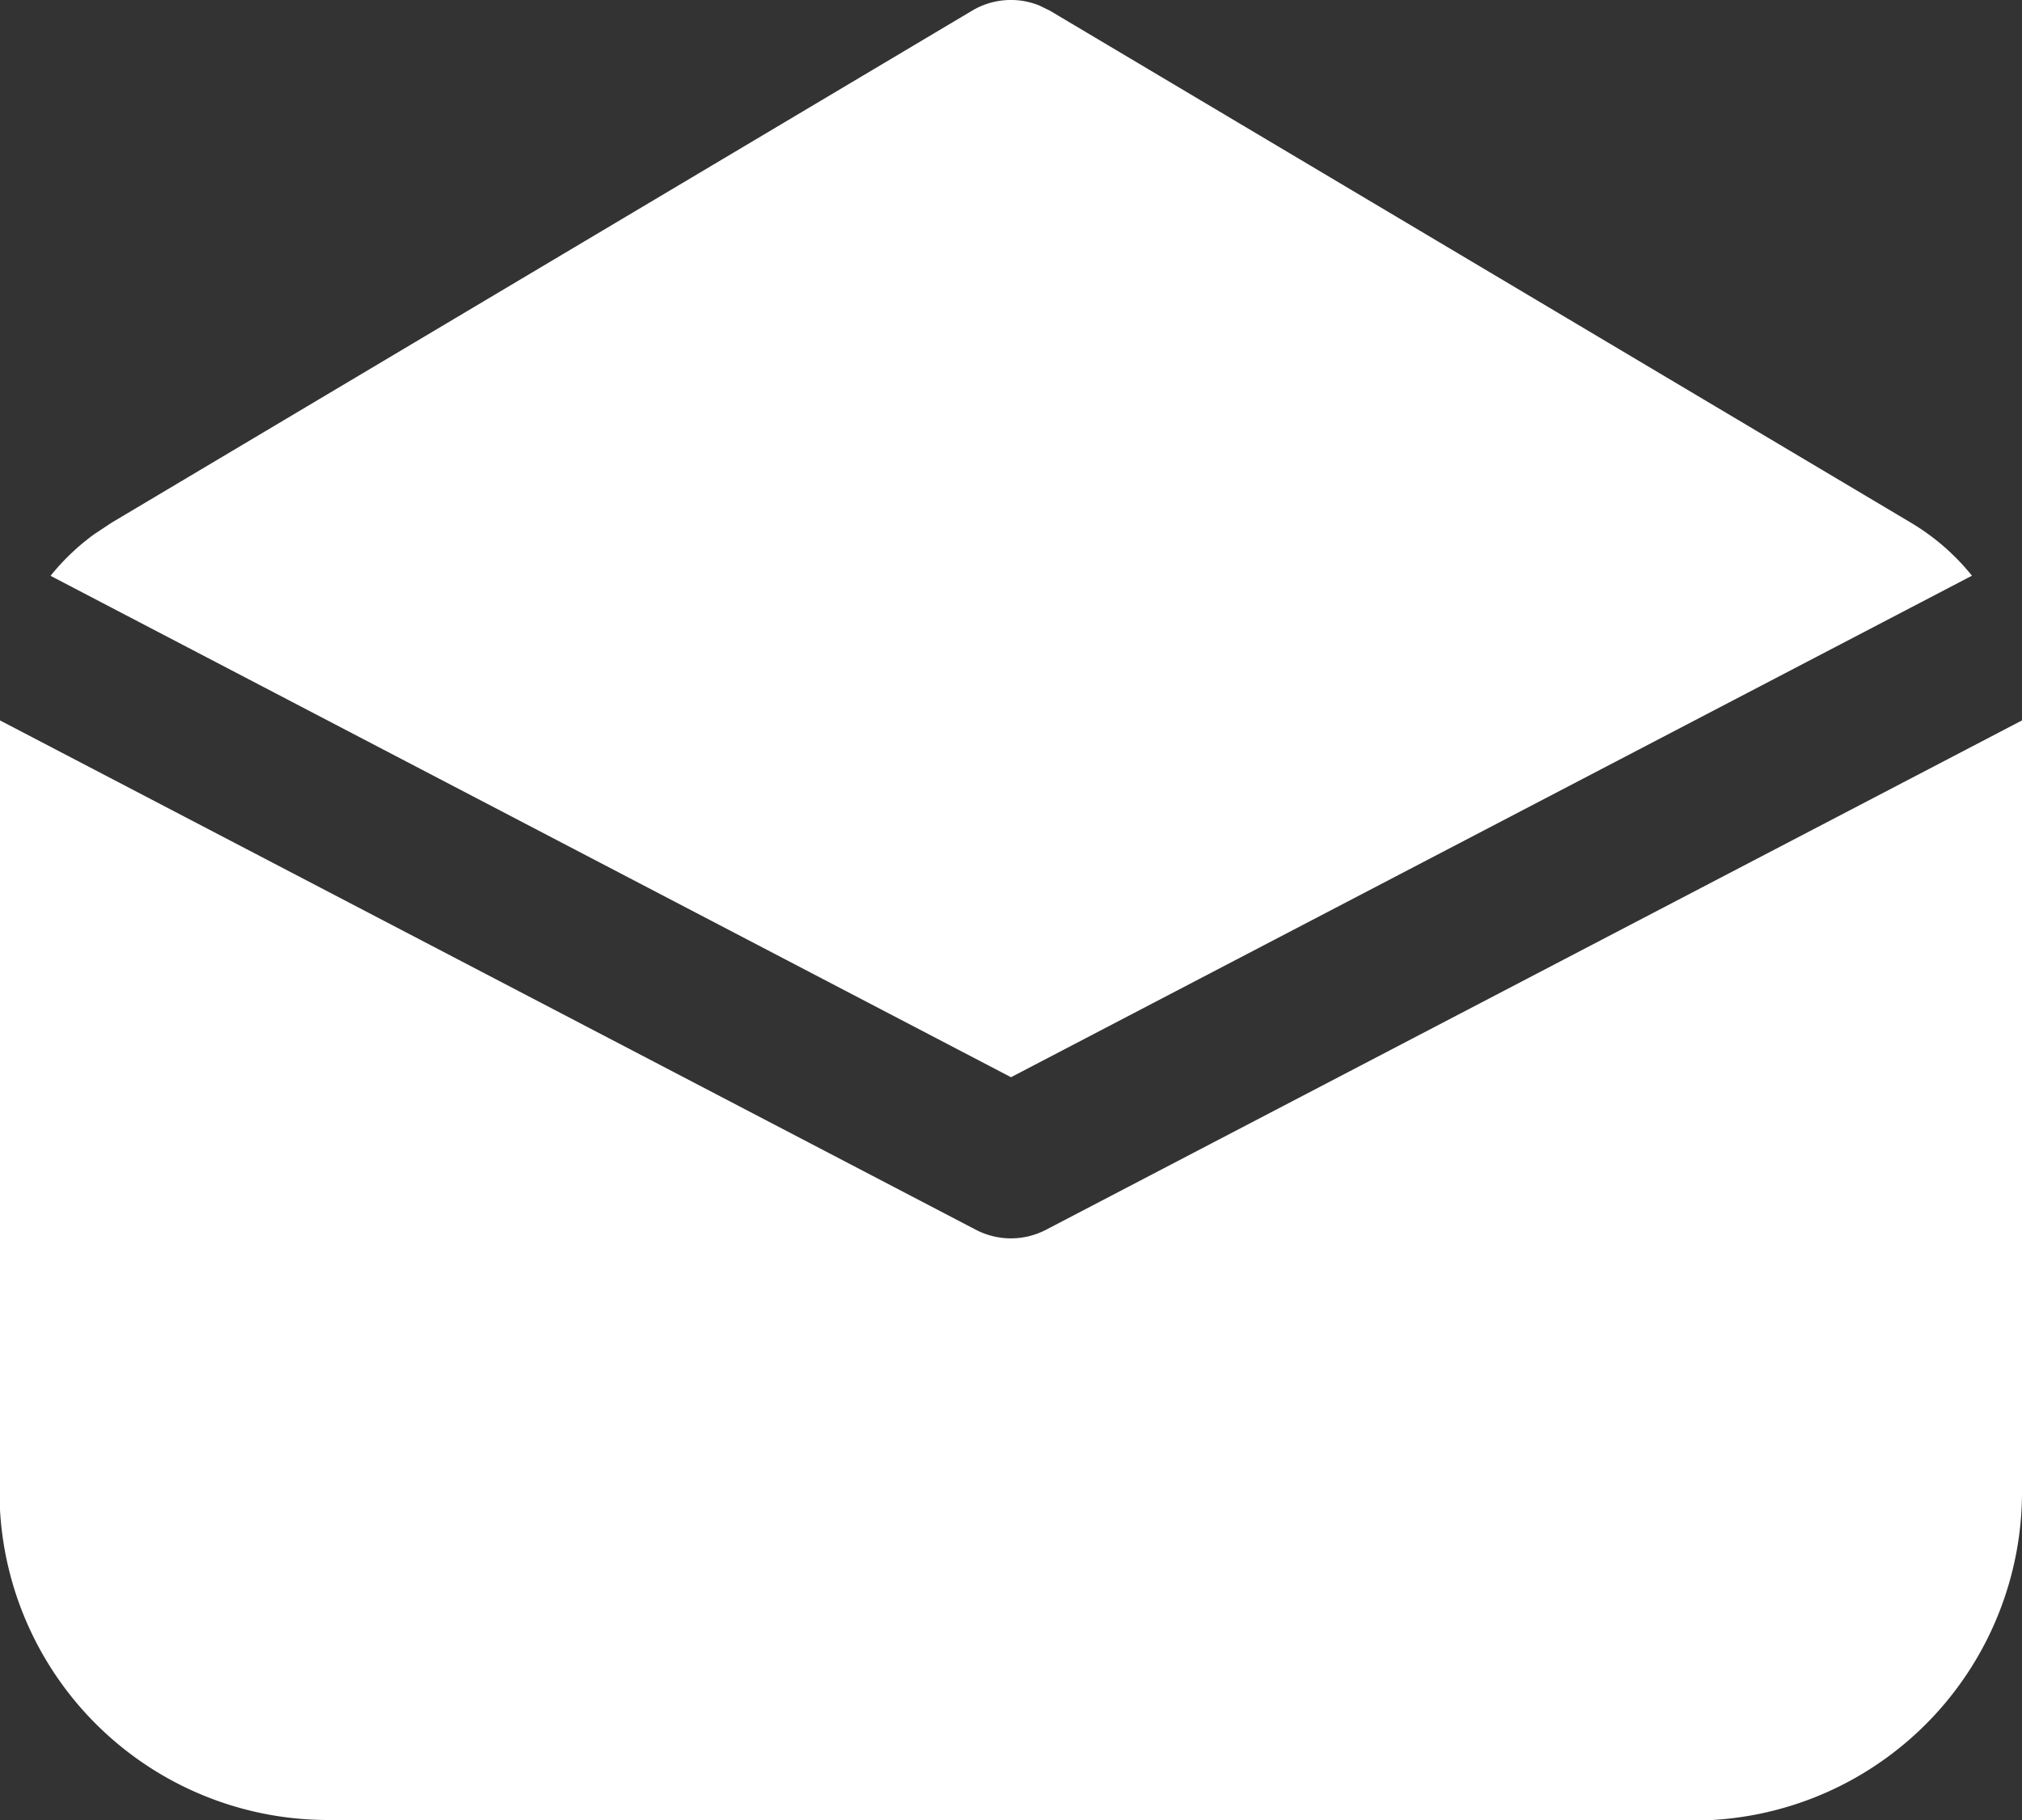 <svg xmlns="http://www.w3.org/2000/svg" width="16" height="14.4" viewBox="0 0 16 14.4">
  <rect x="0" y="0" width="16" height="14.4" fill="#333333" stroke="none"/>
  <path id="_8673656_ic_fluent_mail_read_filled_icon" data-name="8673656_ic_fluent_mail_read_filled_icon" d="M2,8.7l7.722,4.03a.6.6,0,0,0,.555,0L18,8.7v6.1a2.6,2.6,0,0,1-2.452,2.6l-.148,0H4.6A2.6,2.6,0,0,1,2,14.947L2,14.8Zm.88-1.566L9.693,3.084a.6.6,0,0,1,.53-.041l.084.041,6.813,4.051a1.8,1.8,0,0,1,.484.42L10,11.523,2.4,7.556a1.8,1.8,0,0,1,.348-.331l.136-.09L9.693,3.084Z" transform="translate(-2 -3)" fill="#fff"/>
</svg>
